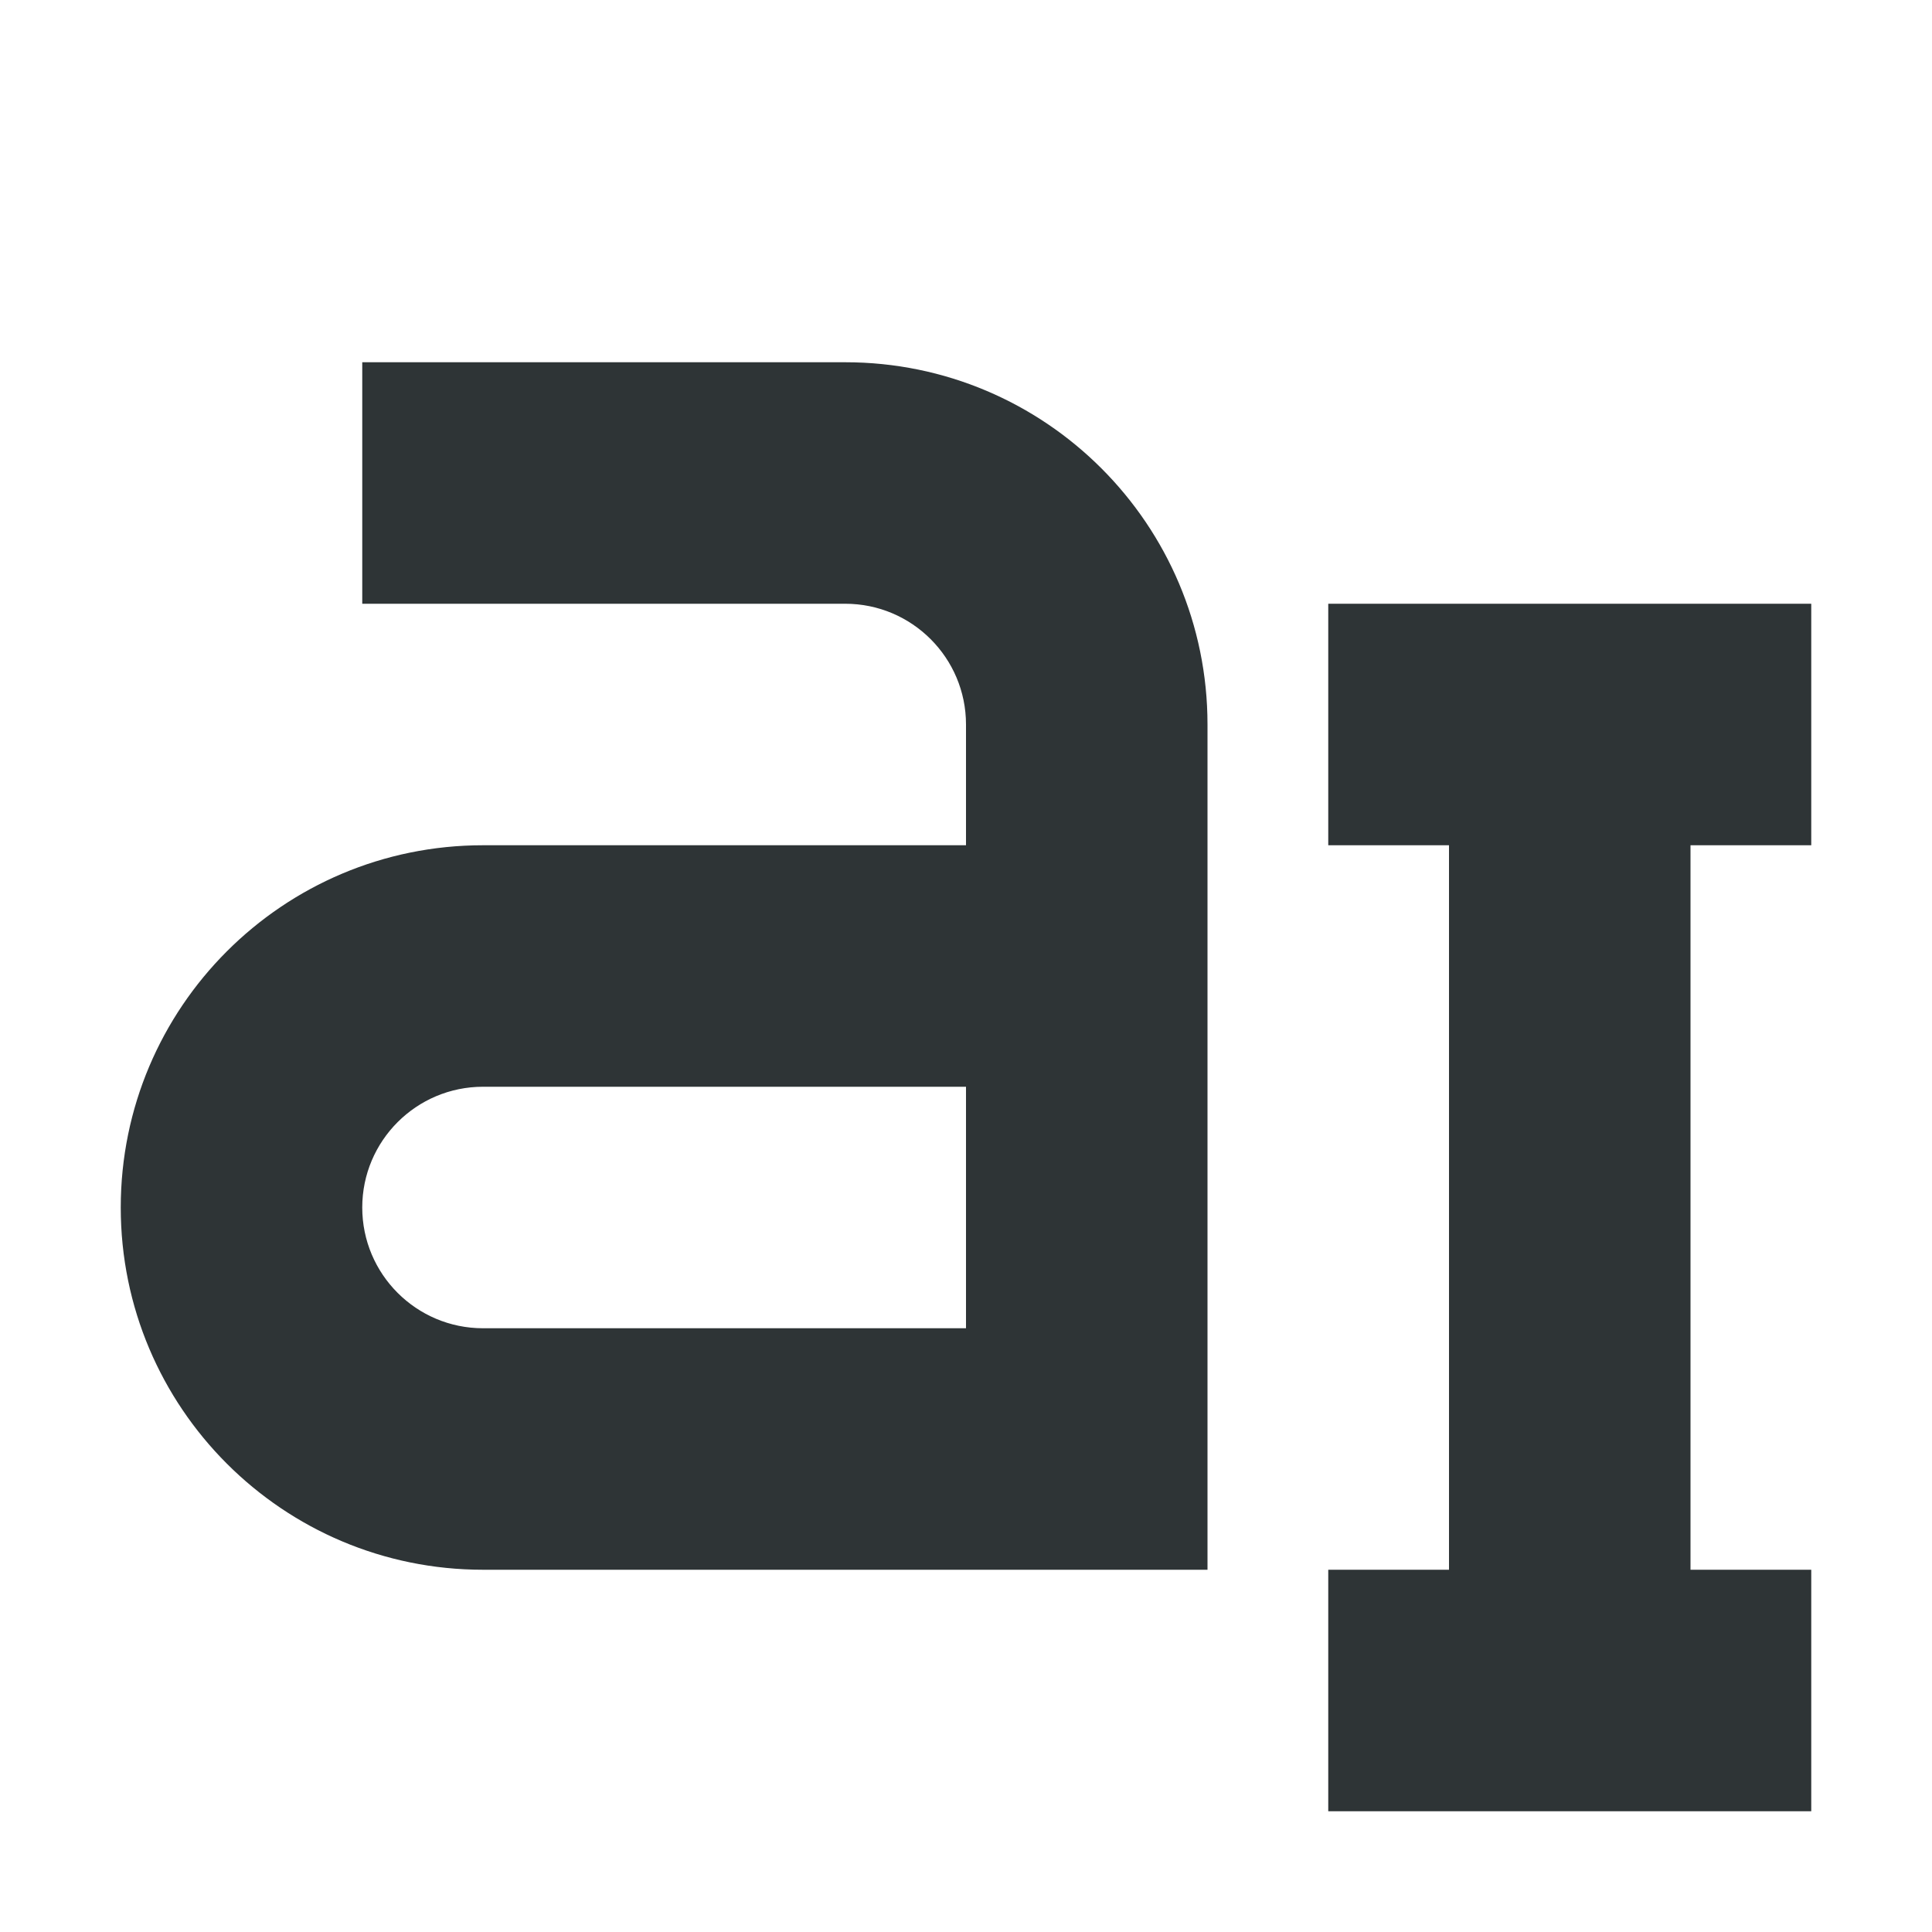 <svg viewBox="0 0 16 16" xmlns="http://www.w3.org/2000/svg"><g fill="#2e3436"><path d="m3 3v2h4c.552 0 1 .448 1 1v1h-4c-1.657 0-3 1.343-3 3s1.343 3 3 3h6v-7c0-1.657-1.343-3-3-3zm1 6h4v2h-4c-.552 0-1-.448-1-1s.448-1 1-1z"/><path d="m11 5v2h1v6h-1v2h4v-2h-1v-6h1v-2z"/></g></svg>